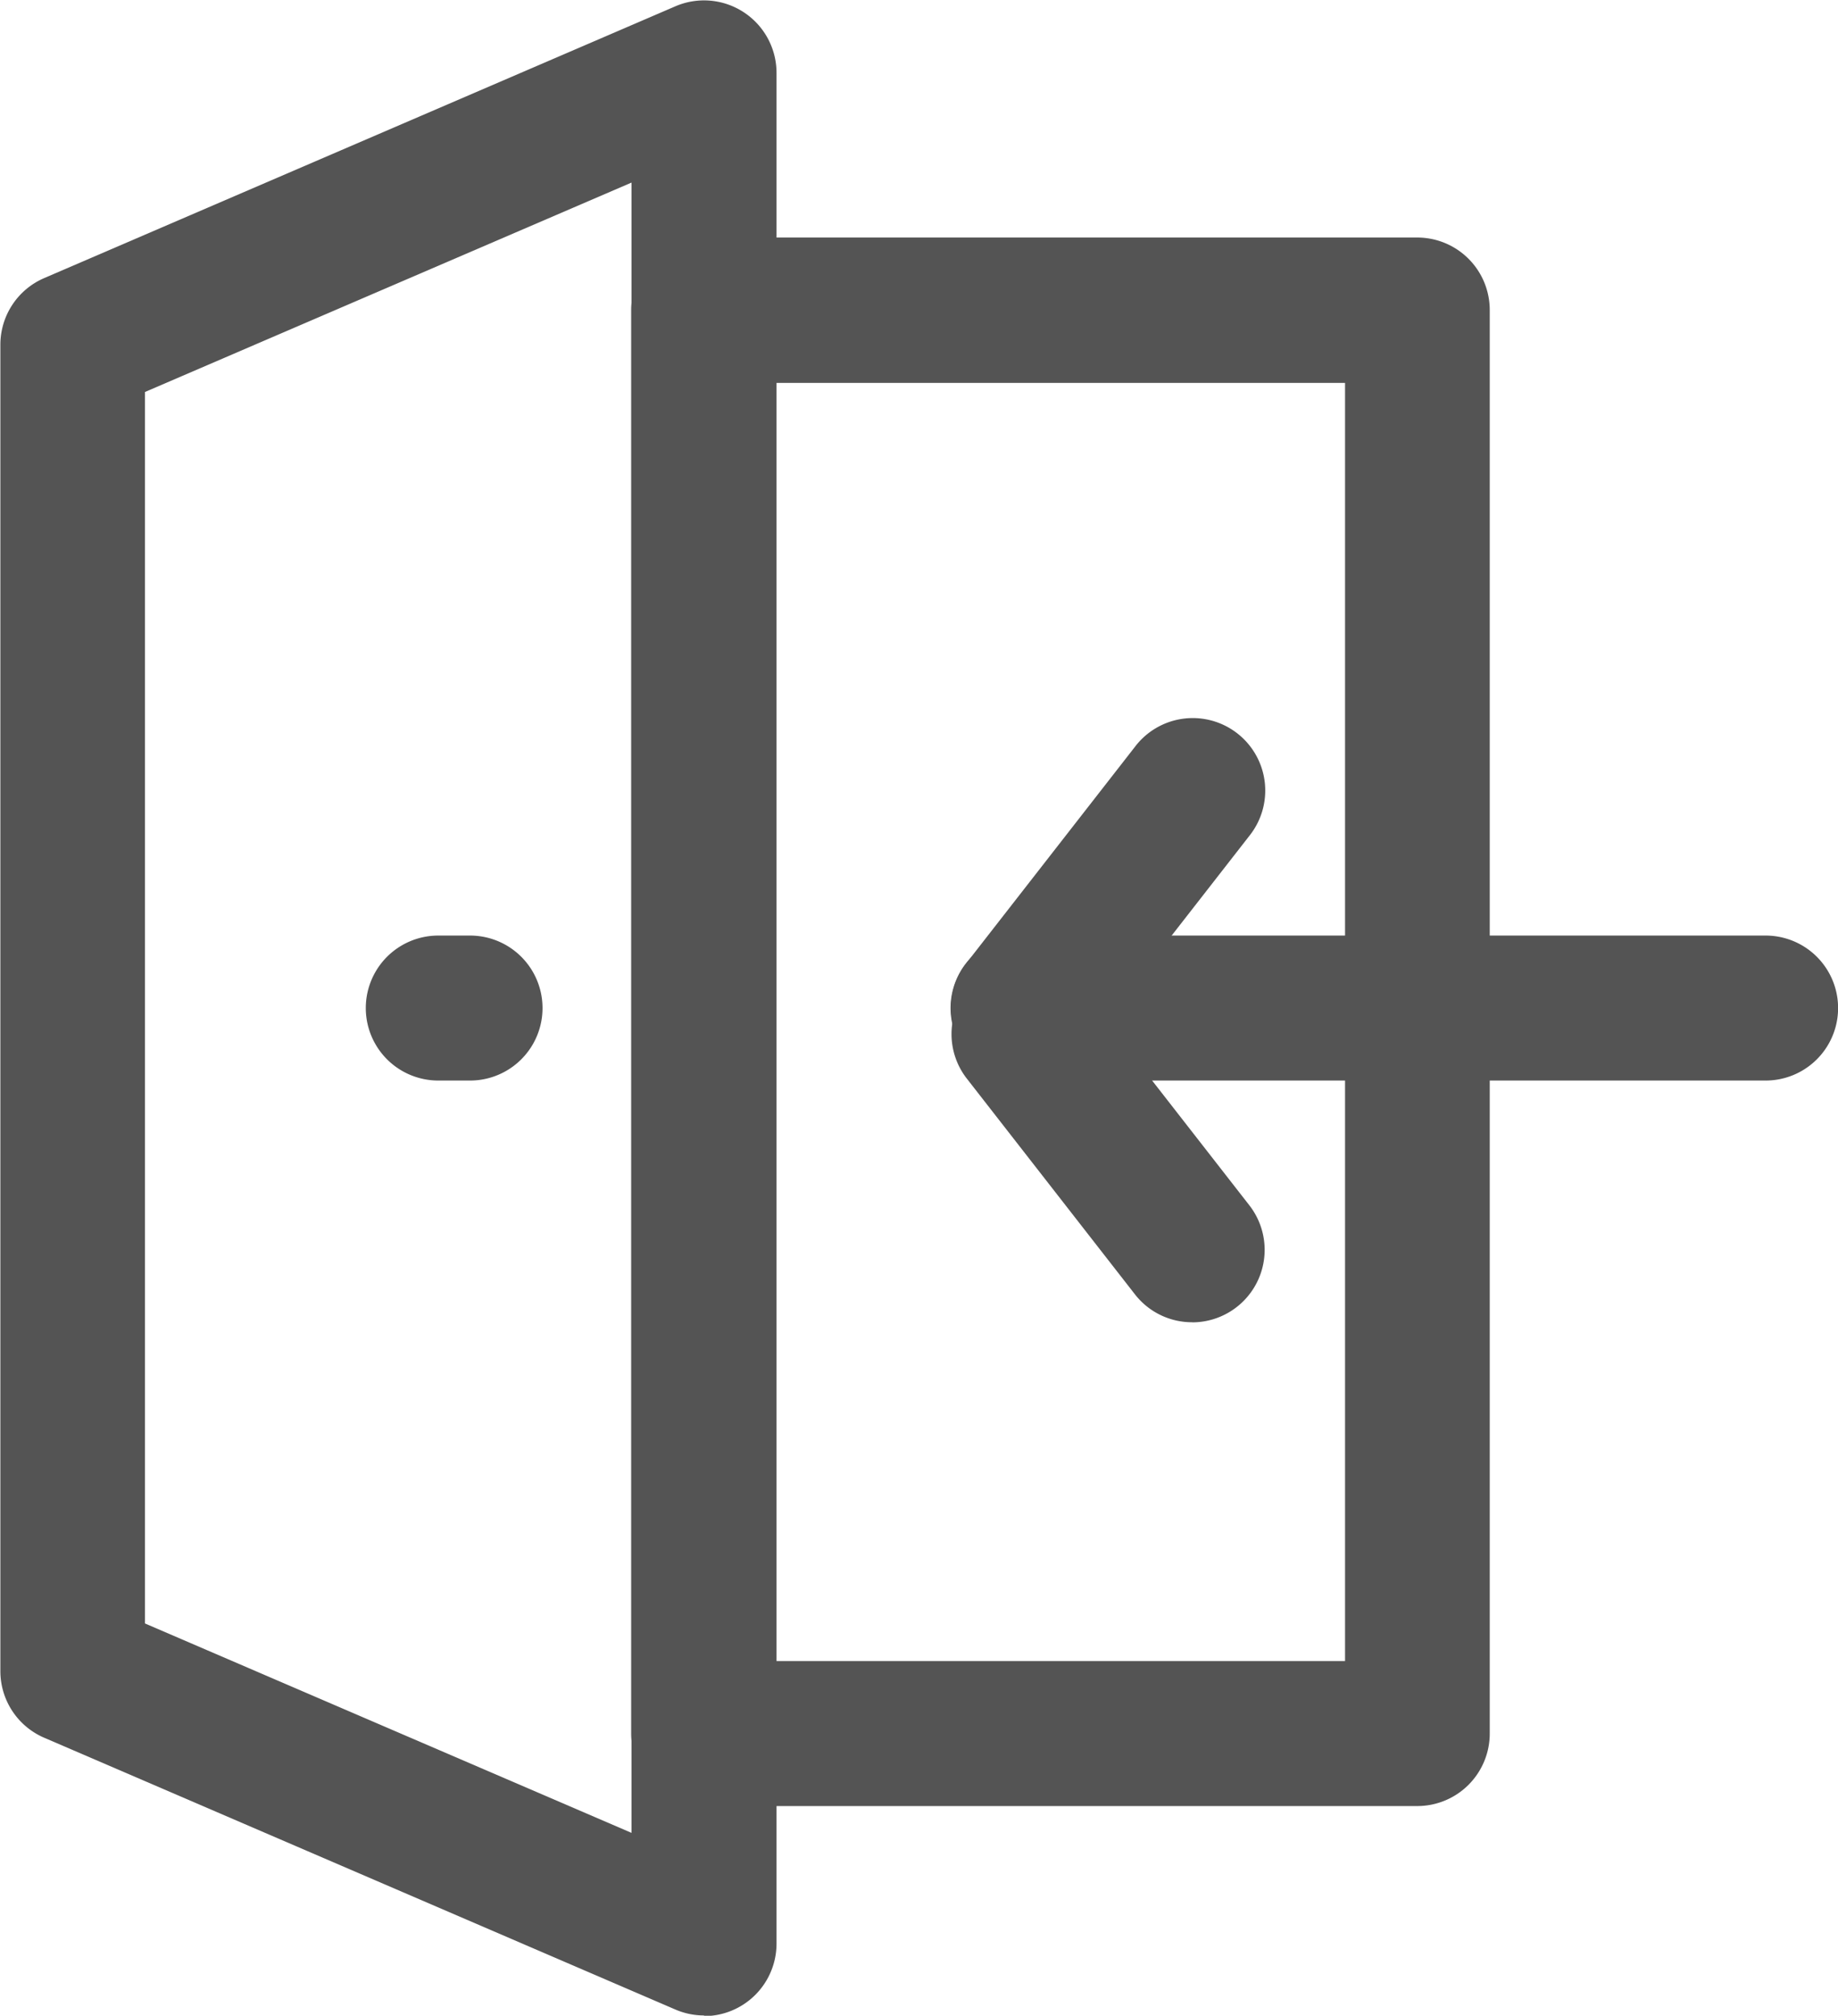 <svg xmlns="http://www.w3.org/2000/svg" width="19.802" height="21.716" viewBox="0 0 19.802 21.716"><defs><style>.a{fill:#545454;}</style></defs><path class="a" d="M425.4,541.2a.78.78,0,0,1-.309-.064l-6.8-2.928a.781.781,0,0,1-.472-.717V523.2a.781.781,0,0,1,.472-.717l6.8-2.928a.781.781,0,0,1,1.09.717v20.154a.781.781,0,0,1-.781.781Zm-6.023-4.223,5.242,2.256V521.454l-5.242,2.256Z" transform="translate(-417.815 -519.487)"/><path class="a" d="M495.991,562.6H488.3a.781.781,0,0,1-.781-.781V546.483a.781.781,0,0,1,.781-.781h7.688a.781.781,0,0,1,.781.781v15.331A.781.781,0,0,1,495.991,562.6Zm-6.908-1.562h6.127v-13.77h-6.127Z" transform="translate(-480.719 -543.143)"/><path class="a" d="M459.327,624.3h-.342a.781.781,0,0,1,0-1.562h.342a.781.781,0,0,1,0,1.562Z" transform="translate(-454.263 -612.659)"/><path class="a" d="M531.555,624.3h-8a.781.781,0,0,1,0-1.562h8a.781.781,0,0,1,0,1.562Z" transform="translate(-512.533 -612.659)"/><path class="a" d="M523.558,602.727a.781.781,0,0,1-.615-1.261l1.818-2.333a.781.781,0,1,1,1.232.96l-1.818,2.333A.779.779,0,0,1,523.558,602.727Z" transform="translate(-512.533 -591.088)"/><path class="a" d="M525.377,629.429a.779.779,0,0,1-.616-.3l-1.818-2.333a.781.781,0,0,1,1.232-.96l1.818,2.333a.781.781,0,0,1-.615,1.261Z" transform="translate(-512.533 -615.184)"/></svg>